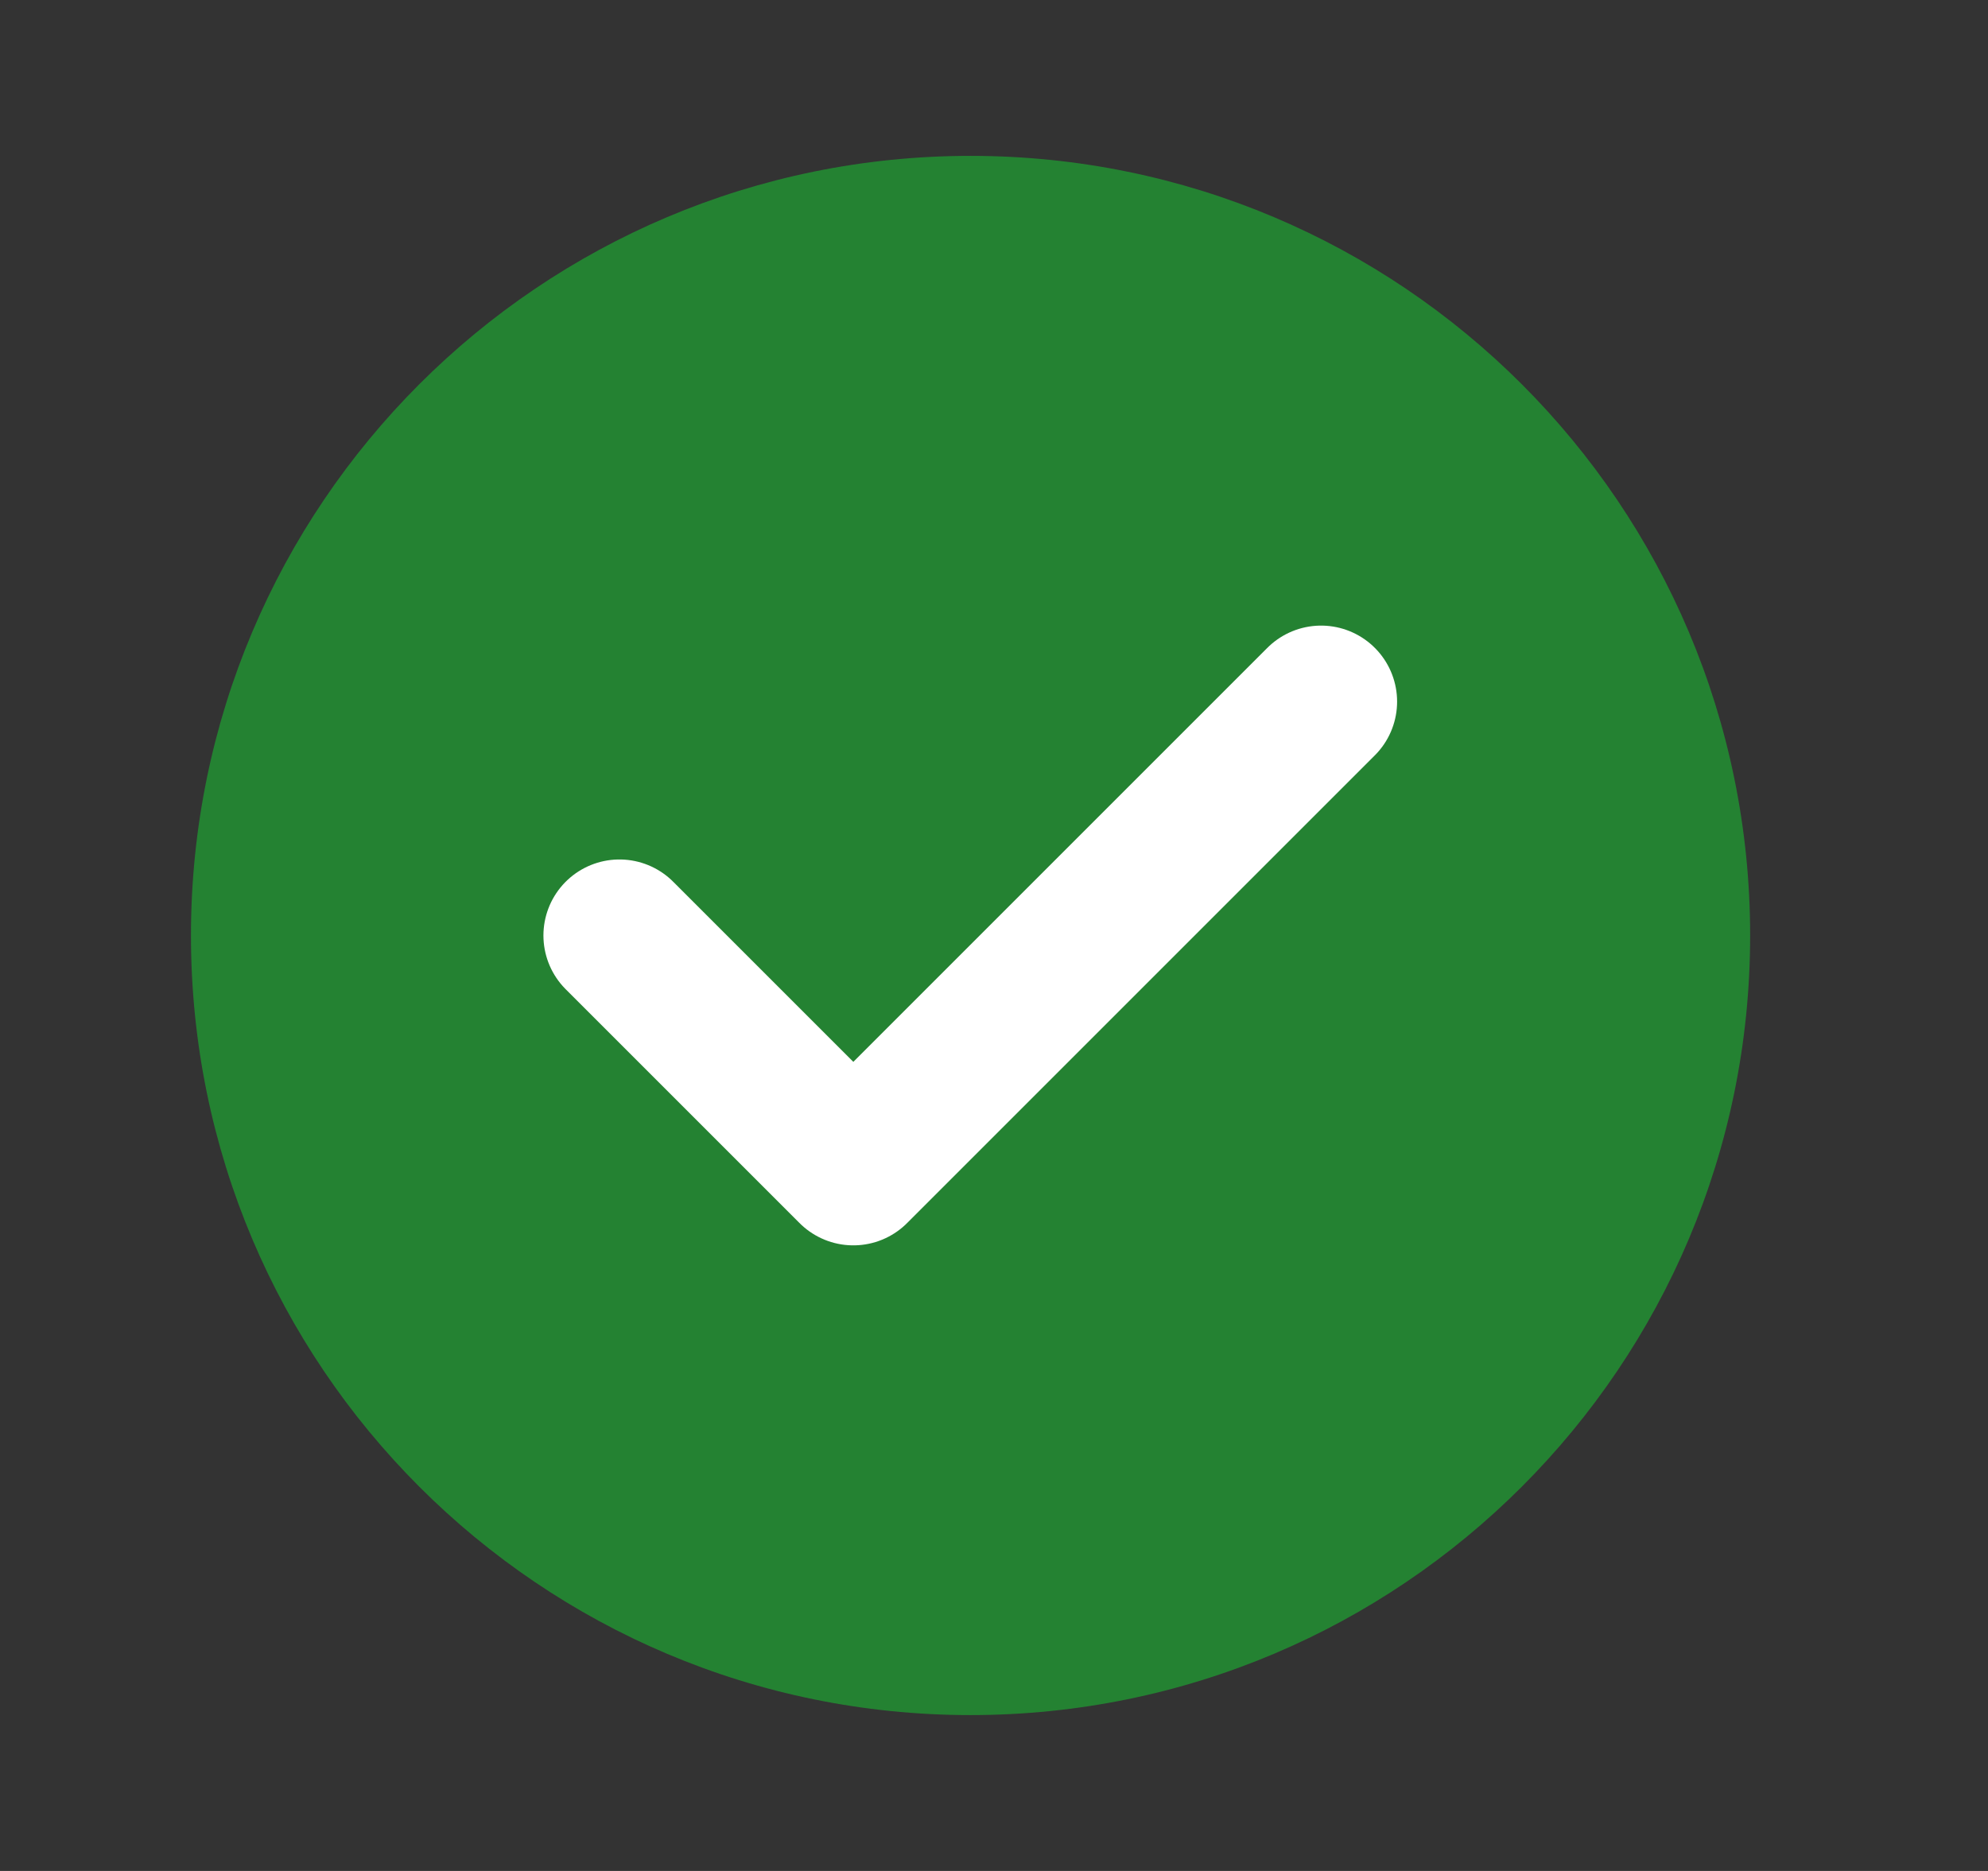 <?xml version="1.0" encoding="UTF-8"?> <svg xmlns="http://www.w3.org/2000/svg" width="17" height="16" viewBox="0 0 17 16" fill="none"><rect x="0" y="0" width="17" height="16" fill="#333333" stroke="none"/><path opacity="0.8" d="M8.299 14.667C11.981 14.667 14.966 11.682 14.966 8C14.966 4.318 11.981 1.333 8.299 1.333C4.618 1.333 1.633 4.318 1.633 8C1.633 11.682 4.618 14.667 8.299 14.667Z" fill="#219633"></path><path d="M5.297 8L7.297 10L11.297 6" stroke="white" stroke-width="1.3" stroke-linecap="round" stroke-linejoin="round"></path></svg> 